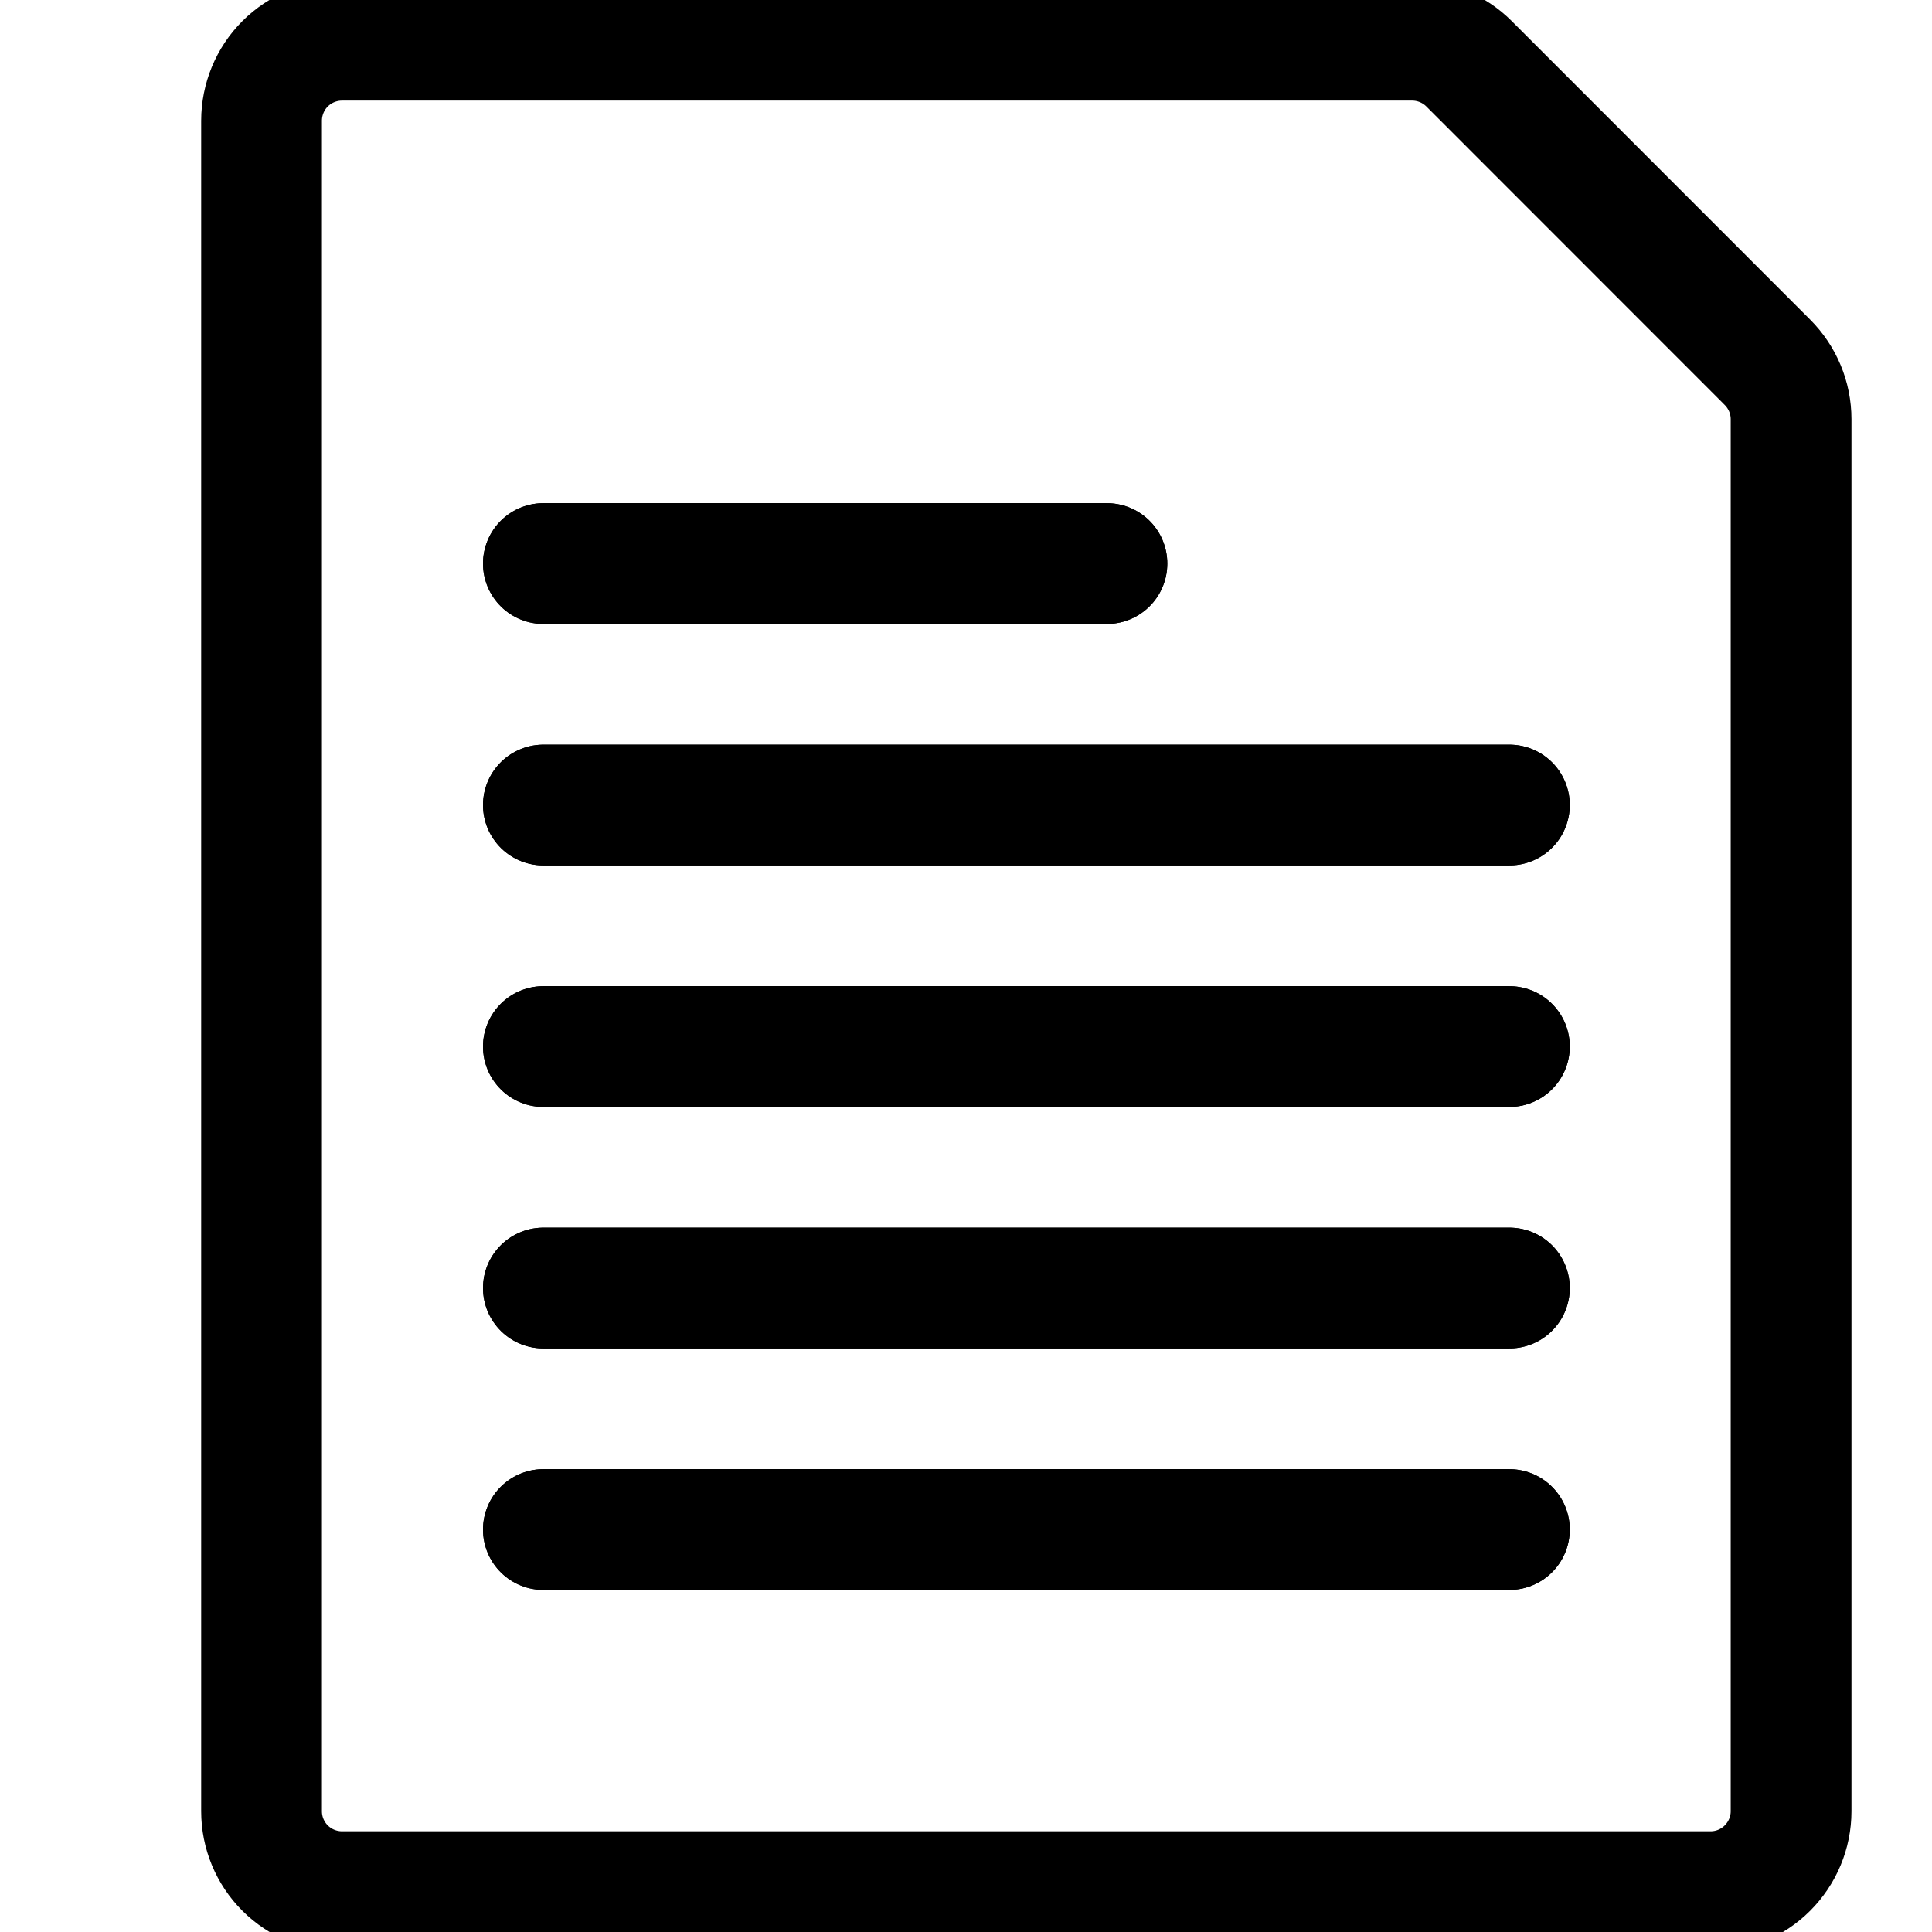 <svg width="16" height="16" xmlns="http://www.w3.org/2000/svg" fill="none" viewBox="0 0 16 16" class="fill-current"><path d="M14.637 3C14.762 3.125 14.833 3.294 14.833 3.471V15C14.833 15.177 14.762 15.346 14.637 15.471C14.512 15.596 14.343 15.666 14.166 15.666H2.833C2.656 15.666 2.486 15.596 2.361 15.471C2.236 15.346 2.166 15.177 2.166 15V1C2.166 0.823 2.236 0.653 2.361 0.528C2.486 0.403 2.656 0.333 2.833 0.333H11.695C11.871 0.333 12.041 0.403 12.166 0.528L14.637 3Z" fill="none" stroke="#000" stroke-linecap="round" stroke-linejoin="round"></path><path fill="none" d="M4.5 10.667H12.5" stroke="#000" stroke-linecap="round" stroke-linejoin="round"></path><path d="M4.5 12.667H12.5" stroke="#000" stroke-linecap="round" stroke-linejoin="round"></path><path d="M4.5 8.667H12.5" fill="none" stroke="#000" stroke-linecap="round" stroke-linejoin="round"></path><path d="M4.5 6.667H12.5" fill="none" stroke="#000" stroke-linecap="round" stroke-linejoin="round"></path><path d="M4.5 4.667H9.167" fill="none" stroke="#000" stroke-linecap="round" stroke-linejoin="round"></path><path d="M4.5 4.667H9.167" fill="none" stroke="#000" stroke-linecap="round" stroke-linejoin="round"></path><path d="M4.5 6.667H12.5" fill="none" stroke="#000" stroke-linecap="round" stroke-linejoin="round"></path><path d="M4.5 8.667H12.5" fill="none" stroke="#000" stroke-linecap="round" stroke-linejoin="round"></path><path d="M4.5 10.667H12.5" fill="none" stroke="#000" stroke-linecap="round" stroke-linejoin="round"></path><path d="M4.5 12.667H12.5" fill="none" stroke="#000" stroke-linecap="round" stroke-linejoin="round"></path></svg>